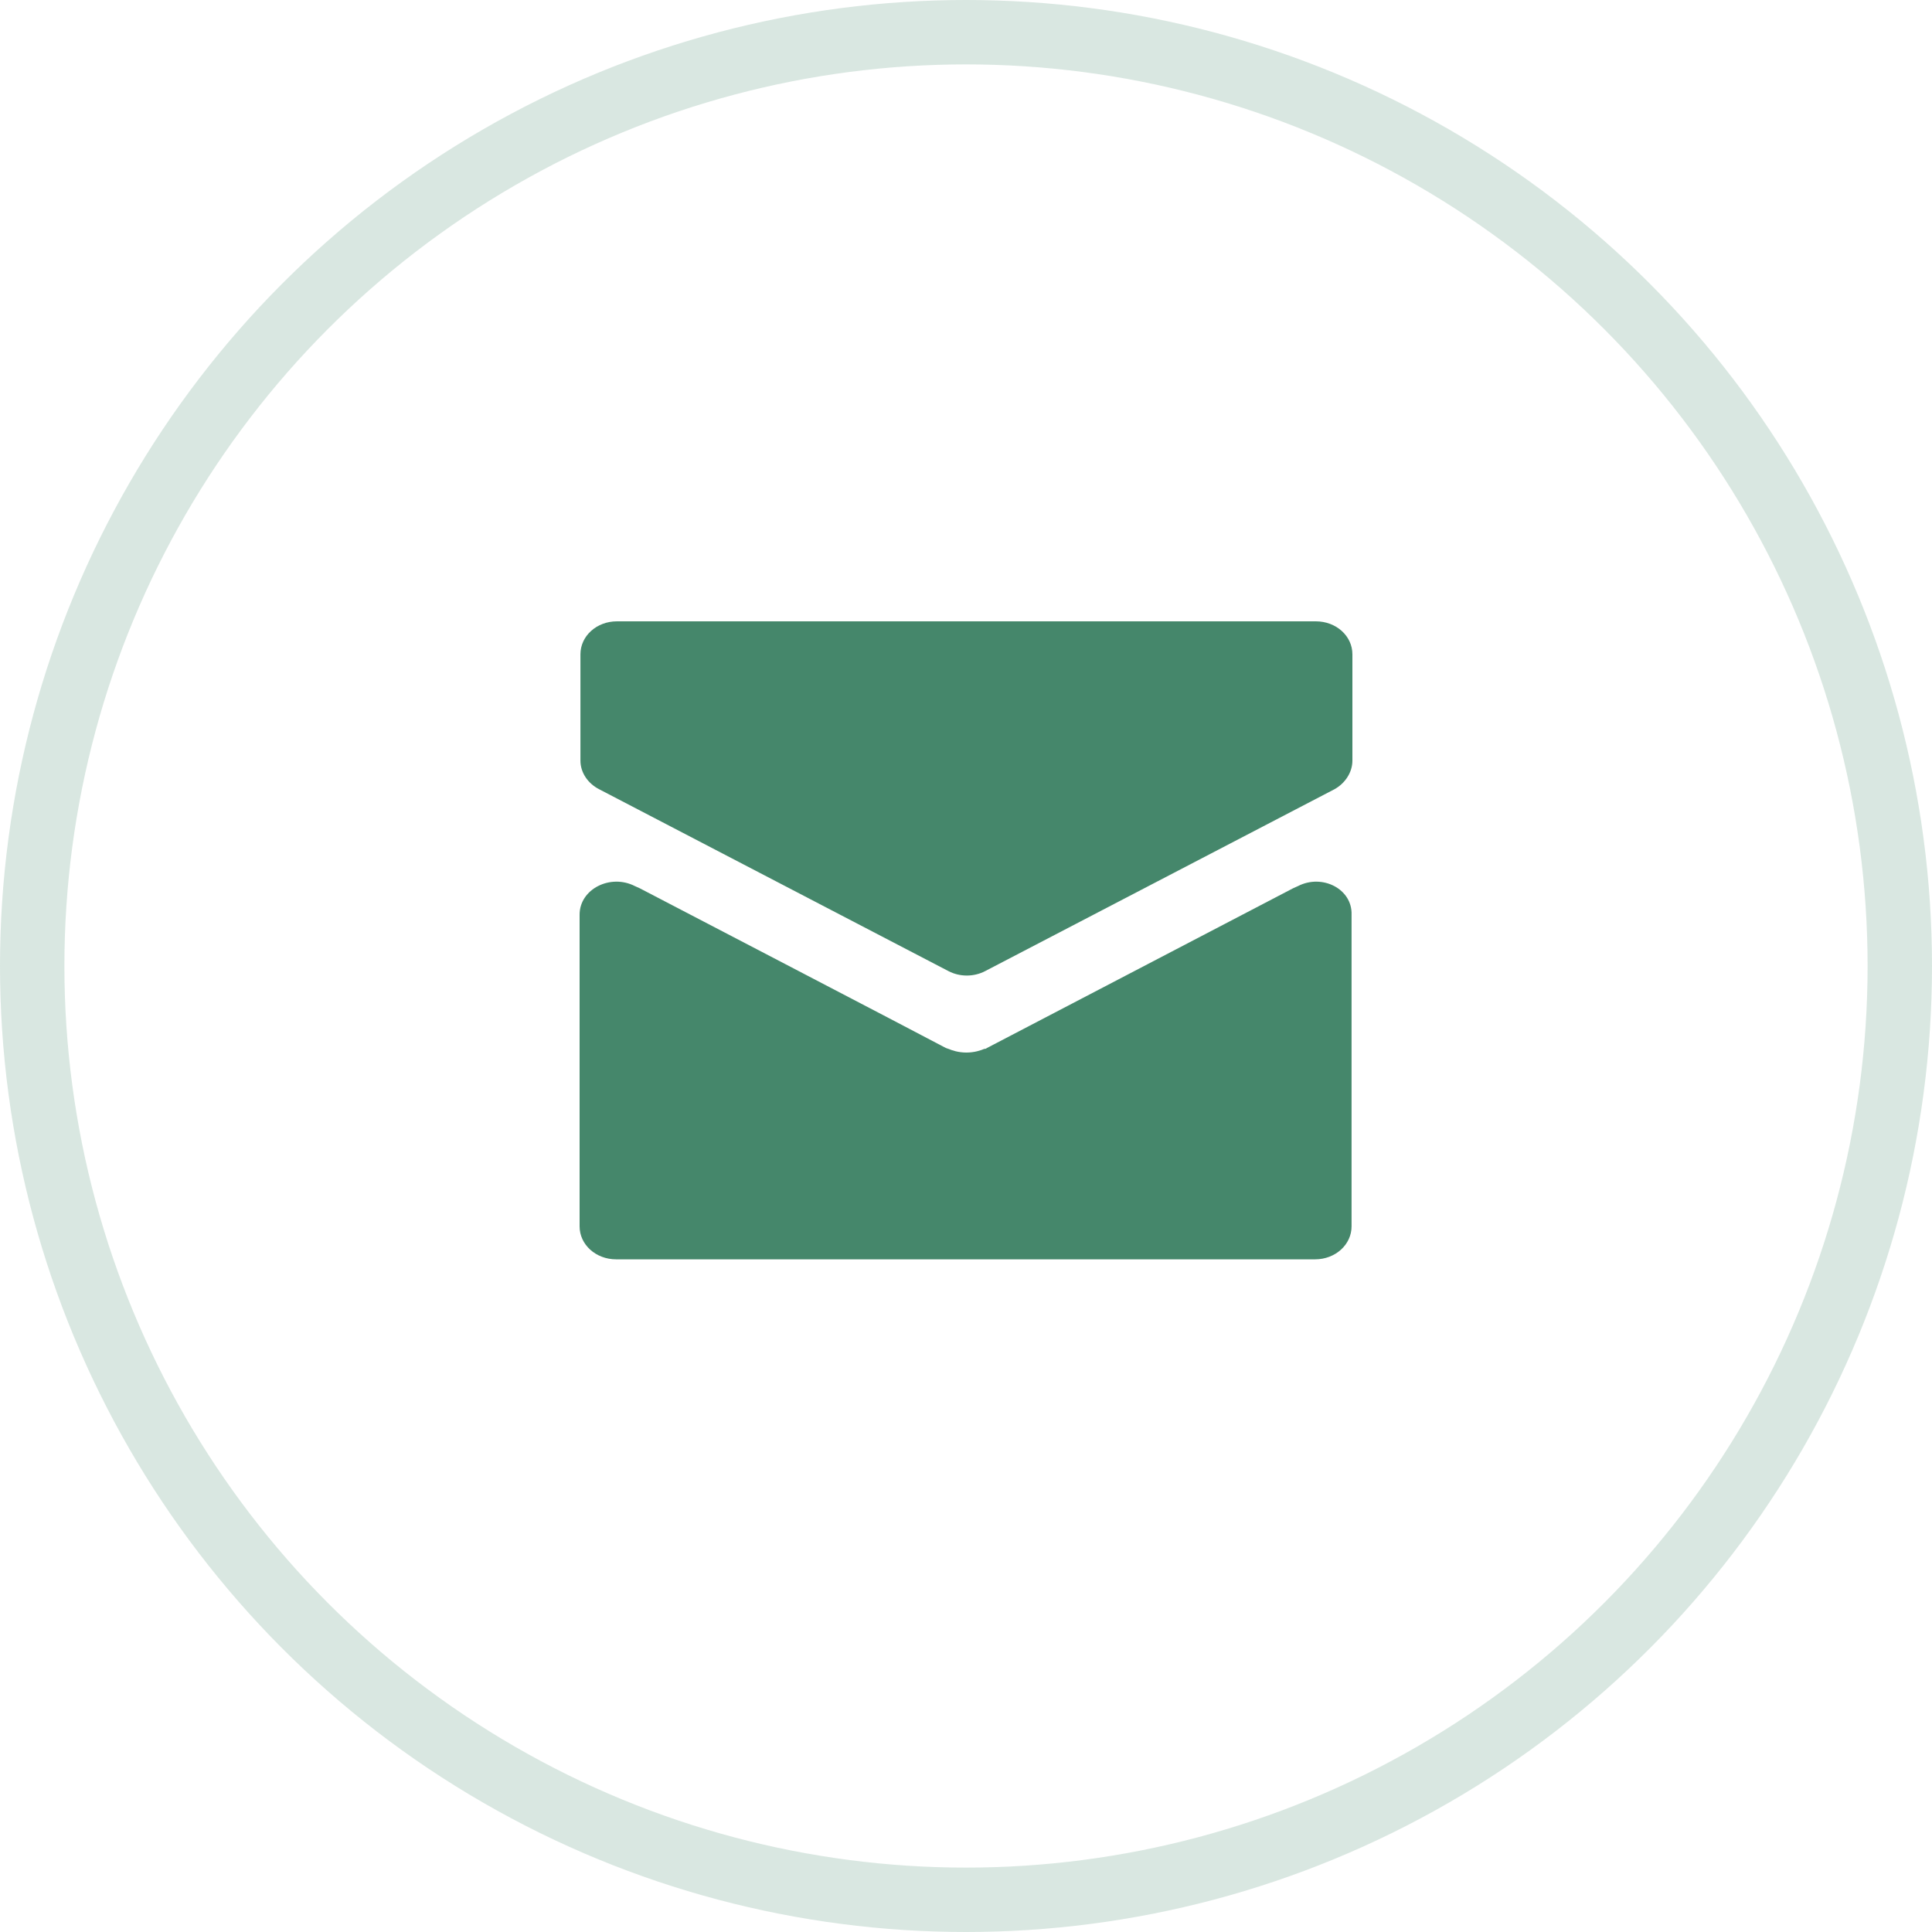 <svg width="30" height="30" viewBox="0 0 30 30" fill="none" xmlns="http://www.w3.org/2000/svg">
<circle cx="15" cy="15" r="14.5" stroke="#45876B" stroke-opacity="0.2"/>
<path d="M9.303 12.255C9.126 12.164 9.013 11.994 9.013 11.811V10.16C9.013 9.875 9.265 9.648 9.58 9.648H20.432C20.748 9.648 21 9.875 21 10.16V11.811C21 11.994 20.886 12.164 20.722 12.255L15.296 15.08C15.12 15.171 14.905 15.171 14.729 15.08L9.303 12.255ZM20.155 13.759L20.079 13.793C20.079 13.793 15.65 16.105 15.322 16.275C15.309 16.287 15.296 16.287 15.284 16.287C15.233 16.309 15.133 16.344 15.006 16.344C14.88 16.344 14.779 16.309 14.729 16.287C14.716 16.287 14.704 16.275 14.691 16.275C14.375 16.105 9.934 13.793 9.934 13.793L9.858 13.759C9.479 13.565 9 13.804 9 14.203V14.283V19.043C9 19.327 9.252 19.555 9.568 19.555H20.42C20.735 19.555 20.987 19.327 20.987 19.043V14.283V14.203C21 13.804 20.533 13.565 20.155 13.759Z" fill="#45876B"/>
</svg>

